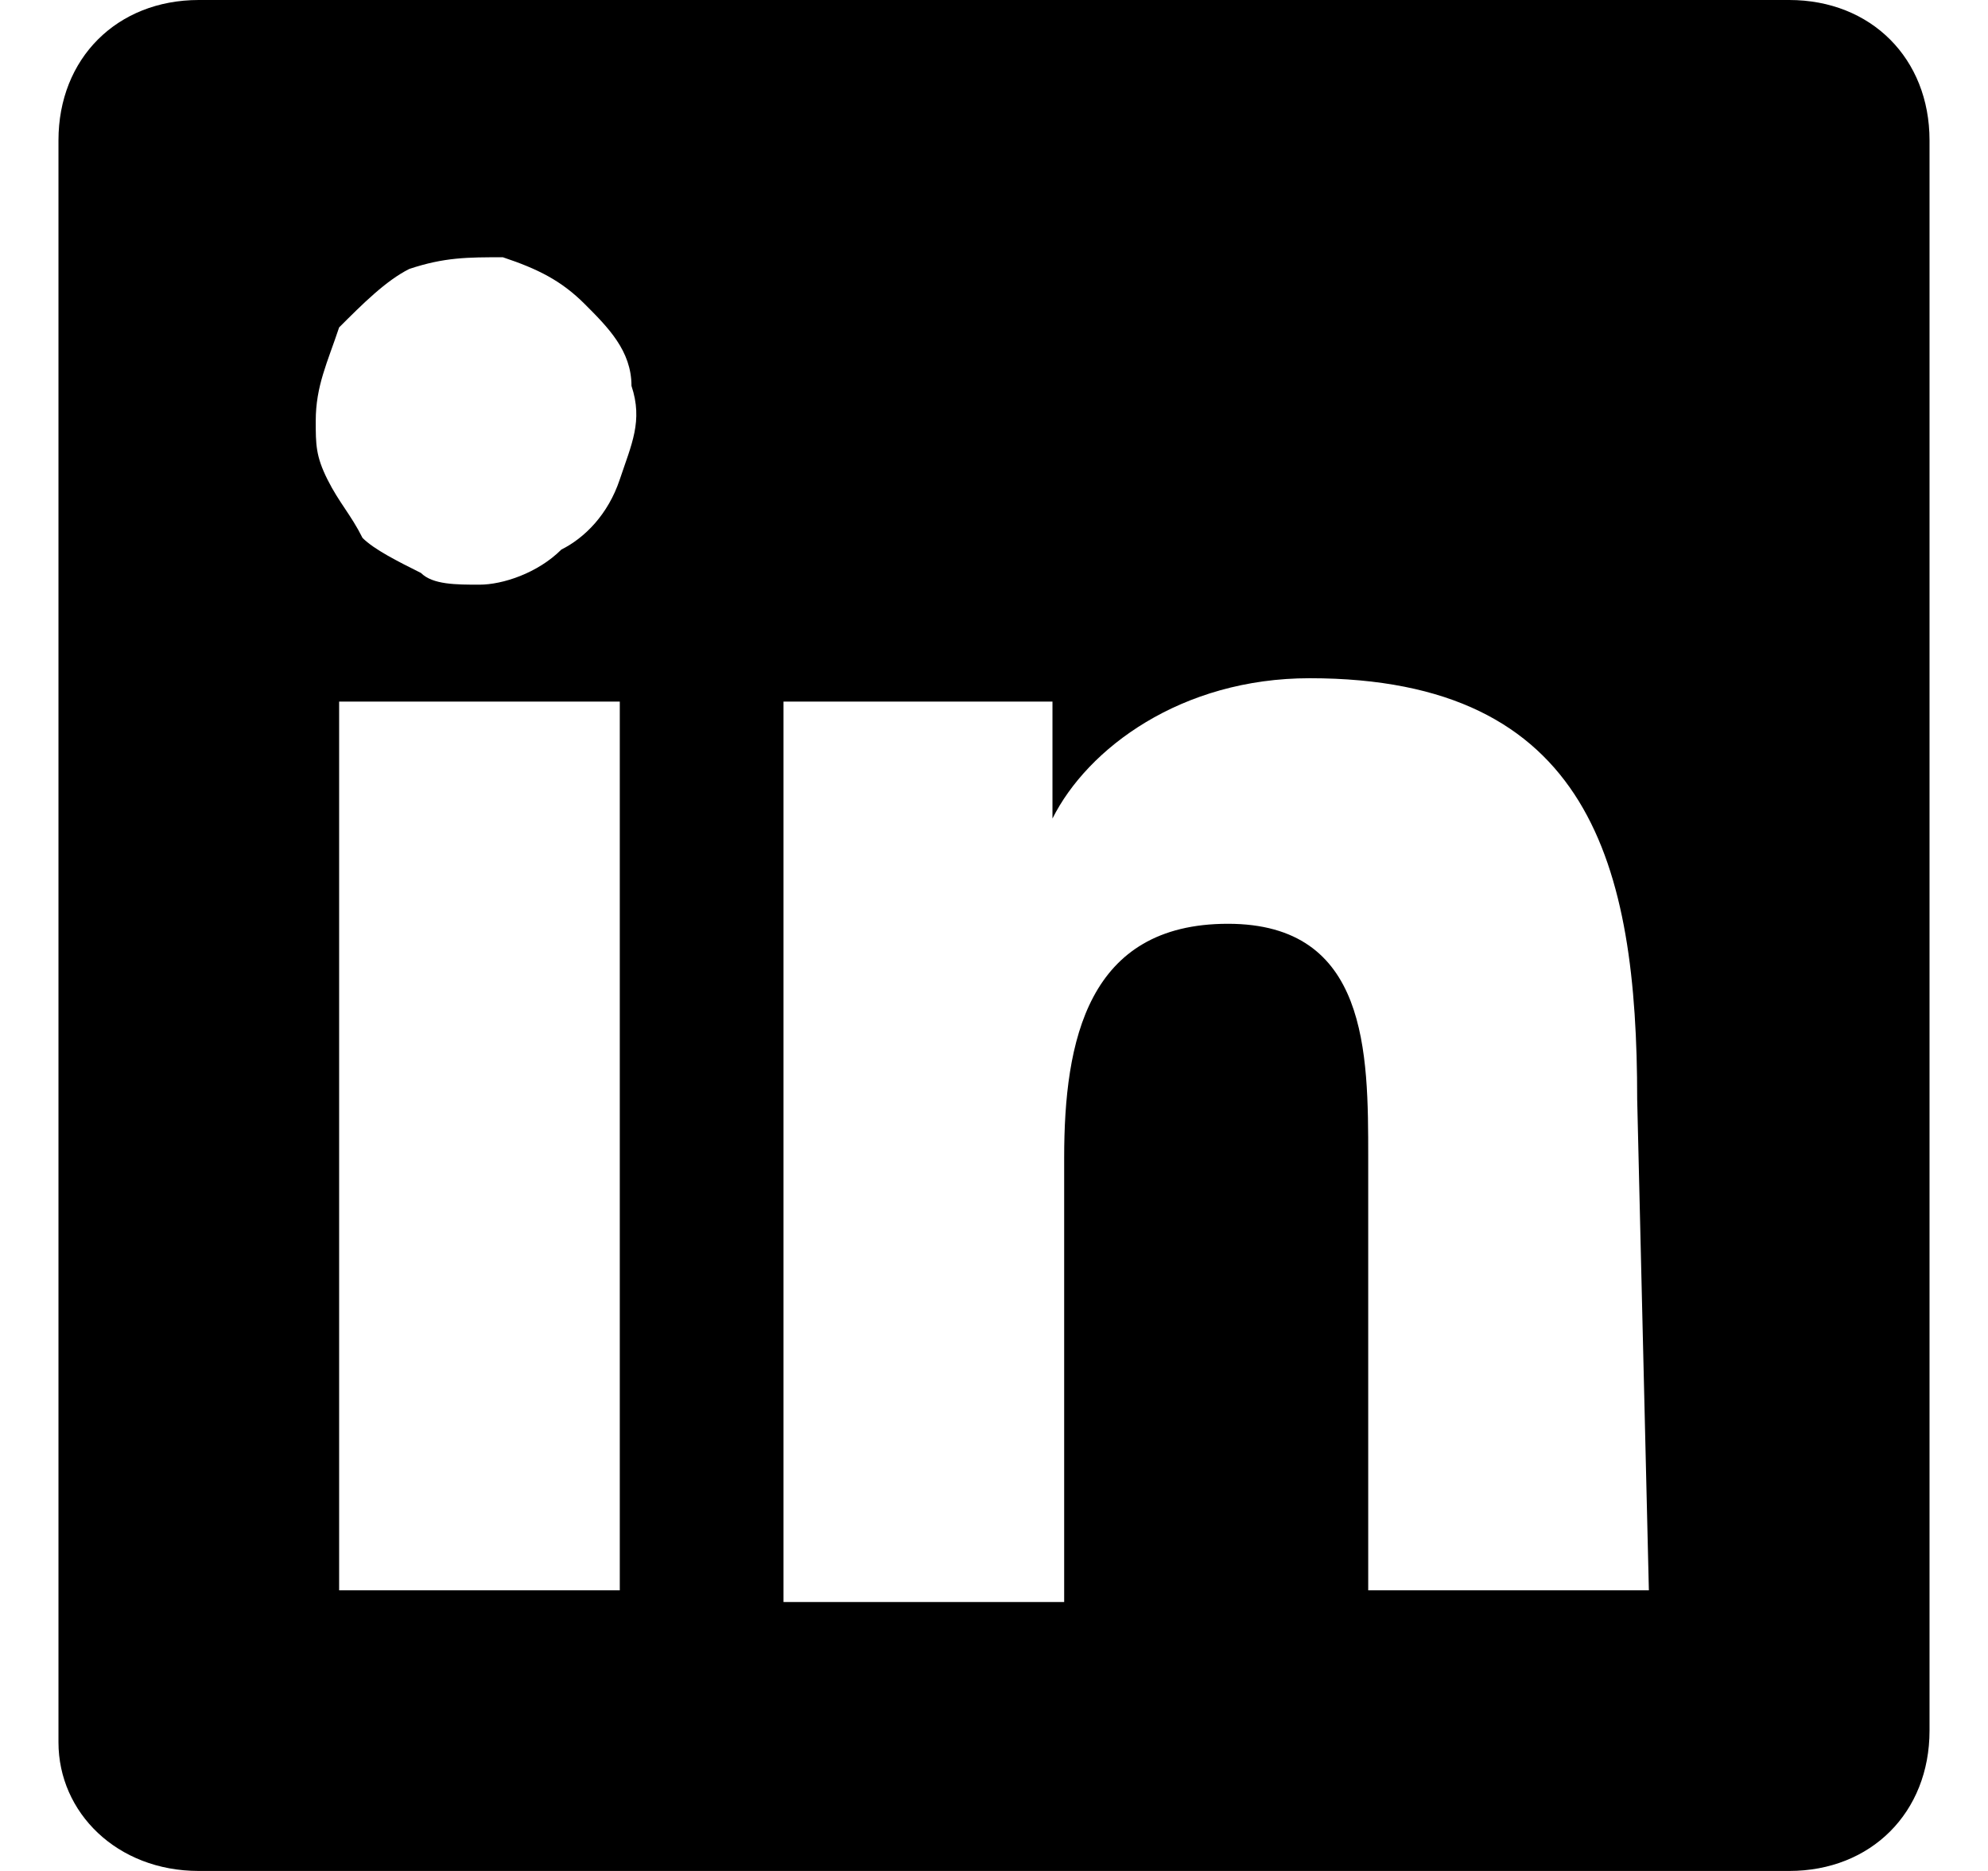 <?xml version="1.0" encoding="utf-8"?>
<!-- Generator: Adobe Illustrator 25.4.1, SVG Export Plug-In . SVG Version: 6.00 Build 0)  -->
<svg version="1.1" id="Layer_1" xmlns="http://www.w3.org/2000/svg" xmlns:xlink="http://www.w3.org/1999/xlink" x="0px" y="0px"
	 viewBox="0 0 17 16" style="enable-background:new 0 0 17 16;" xml:space="preserve">
<style type="text/css">
	.st0{clip-path:url(#SVGID_00000169536353797193085040000015191225117239348121_);}
</style>
<g>
	<defs>
		<rect id="SVGID_1_" x="0.5" width="16" height="16"/>
	</defs>
	<clipPath id="SVGID_00000044865698115276954070000005459420133040515753_">
		<use xlink:href="#SVGID_1_"  style="overflow:visible;"/>
	</clipPath>
	<g style="clip-path:url(#SVGID_00000044865698115276954070000005459420133040515753_);">
		<path d="M14.1,13.6h-2.4V9.9c0-0.9,0-2-1.2-2c-1.2,0-1.4,1-1.4,2v3.8H6.7V6H9v1h0c0.3-0.6,1.1-1.2,2.2-1.2c2.4,0,2.8,1.6,2.8,3.6
			L14.1,13.6L14.1,13.6z M4.1,5c-0.2,0-0.4,0-0.5-0.1C3.4,4.8,3.2,4.7,3.1,4.6C3,4.4,2.9,4.3,2.8,4.1C2.7,3.9,2.7,3.8,2.7,3.6
			c0-0.3,0.1-0.5,0.2-0.8c0.2-0.2,0.4-0.4,0.6-0.5c0.3-0.1,0.5-0.1,0.8-0.1C4.6,2.3,4.8,2.4,5,2.6C5.2,2.8,5.4,3,5.4,3.3
			c0.1,0.3,0,0.5-0.1,0.8C5.2,4.4,5,4.6,4.8,4.7C4.6,4.9,4.3,5,4.1,5z M5.2,13.6H2.9V6h2.4V13.6z M15.3,0H1.7C1,0,0.5,0.5,0.5,1.2
			v13.7C0.5,15.5,1,16,1.7,16h13.6c0.7,0,1.2-0.5,1.2-1.2V1.2C16.5,0.5,16,0,15.3,0L15.3,0z"/>
	</g>
</g>
</svg>
